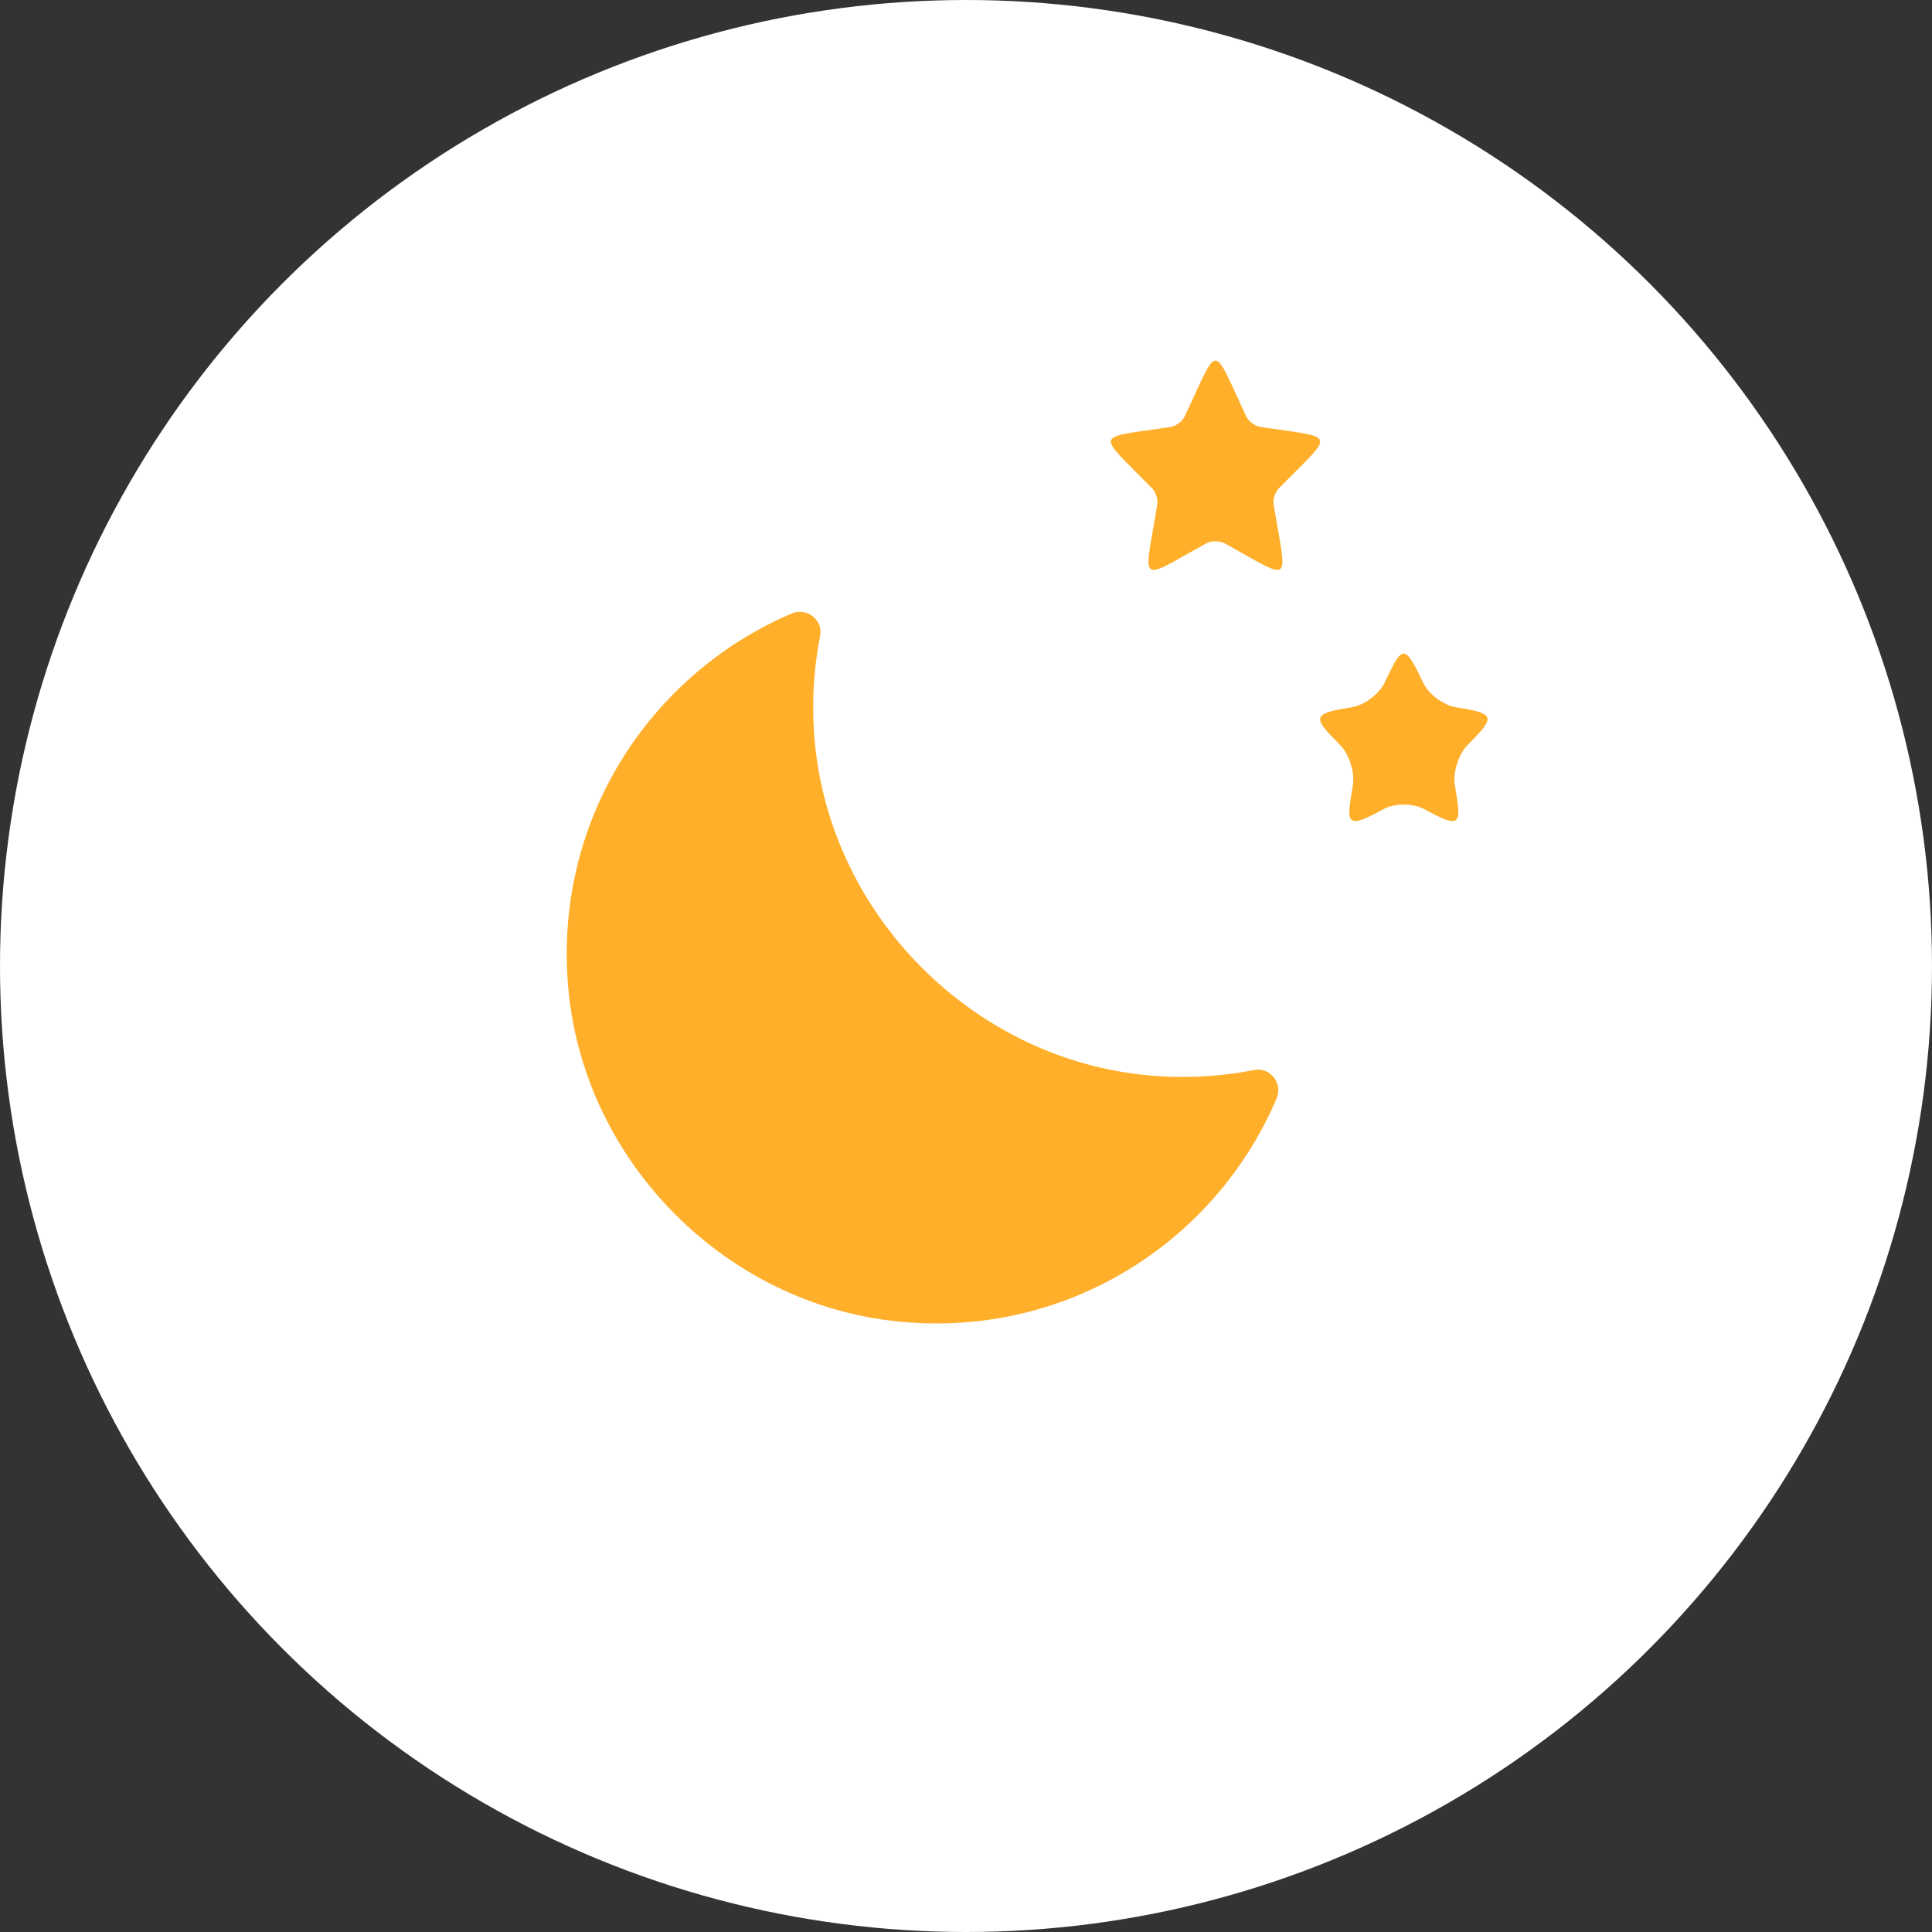 <?xml version="1.0" encoding="UTF-8"?> <svg xmlns="http://www.w3.org/2000/svg" width="75" height="75" viewBox="0 0 75 75" fill="none"><rect x="0" y="0" width="75" height="75" fill="#333333" stroke="none"/> <circle cx="37.5" cy="37.5" r="37.5" fill="white"></circle> <path d="M48.379 16.163C48.469 16.357 48.718 16.542 48.931 16.574C51.949 17.034 51.837 16.719 49.643 18.96C49.501 19.105 49.41 19.387 49.444 19.587C49.963 22.756 50.244 22.582 47.54 21.092C47.345 20.985 47.026 20.985 46.83 21.092C44.126 22.58 44.405 22.761 44.925 19.587C44.958 19.387 44.868 19.105 44.727 18.96C42.529 16.714 42.428 17.033 45.439 16.574C45.652 16.542 45.9 16.357 45.991 16.163C47.352 13.279 47.02 13.279 48.379 16.163ZM53.754 26.493C53.539 26.948 52.956 27.382 52.459 27.459C50.842 27.704 50.998 27.878 52.025 28.924C52.378 29.284 52.599 29.984 52.517 30.48C52.274 31.968 52.202 32.239 53.696 31.416C54.138 31.172 54.859 31.172 55.299 31.416C56.794 32.239 56.721 31.968 56.477 30.48C56.396 29.984 56.617 29.284 56.97 28.924C57.995 27.876 58.153 27.704 56.536 27.459C56.037 27.382 55.455 26.948 55.241 26.493C54.518 24.958 54.437 25.046 53.754 26.493Z" fill="#FFAF2A"></path> <path d="M44.3 41.716C37.749 40.98 32.401 35.636 31.66 29.087C31.488 27.567 31.561 26.094 31.838 24.691C31.961 24.066 31.321 23.567 30.734 23.817C25.177 26.183 21.416 31.952 22.075 38.509C22.744 45.174 28.201 50.631 34.867 51.301C41.425 51.96 47.192 48.198 49.558 42.641C49.809 42.054 49.31 41.414 48.684 41.538C47.285 41.812 45.814 41.885 44.3 41.716Z" fill="#FFAF2A"></path> </svg> 